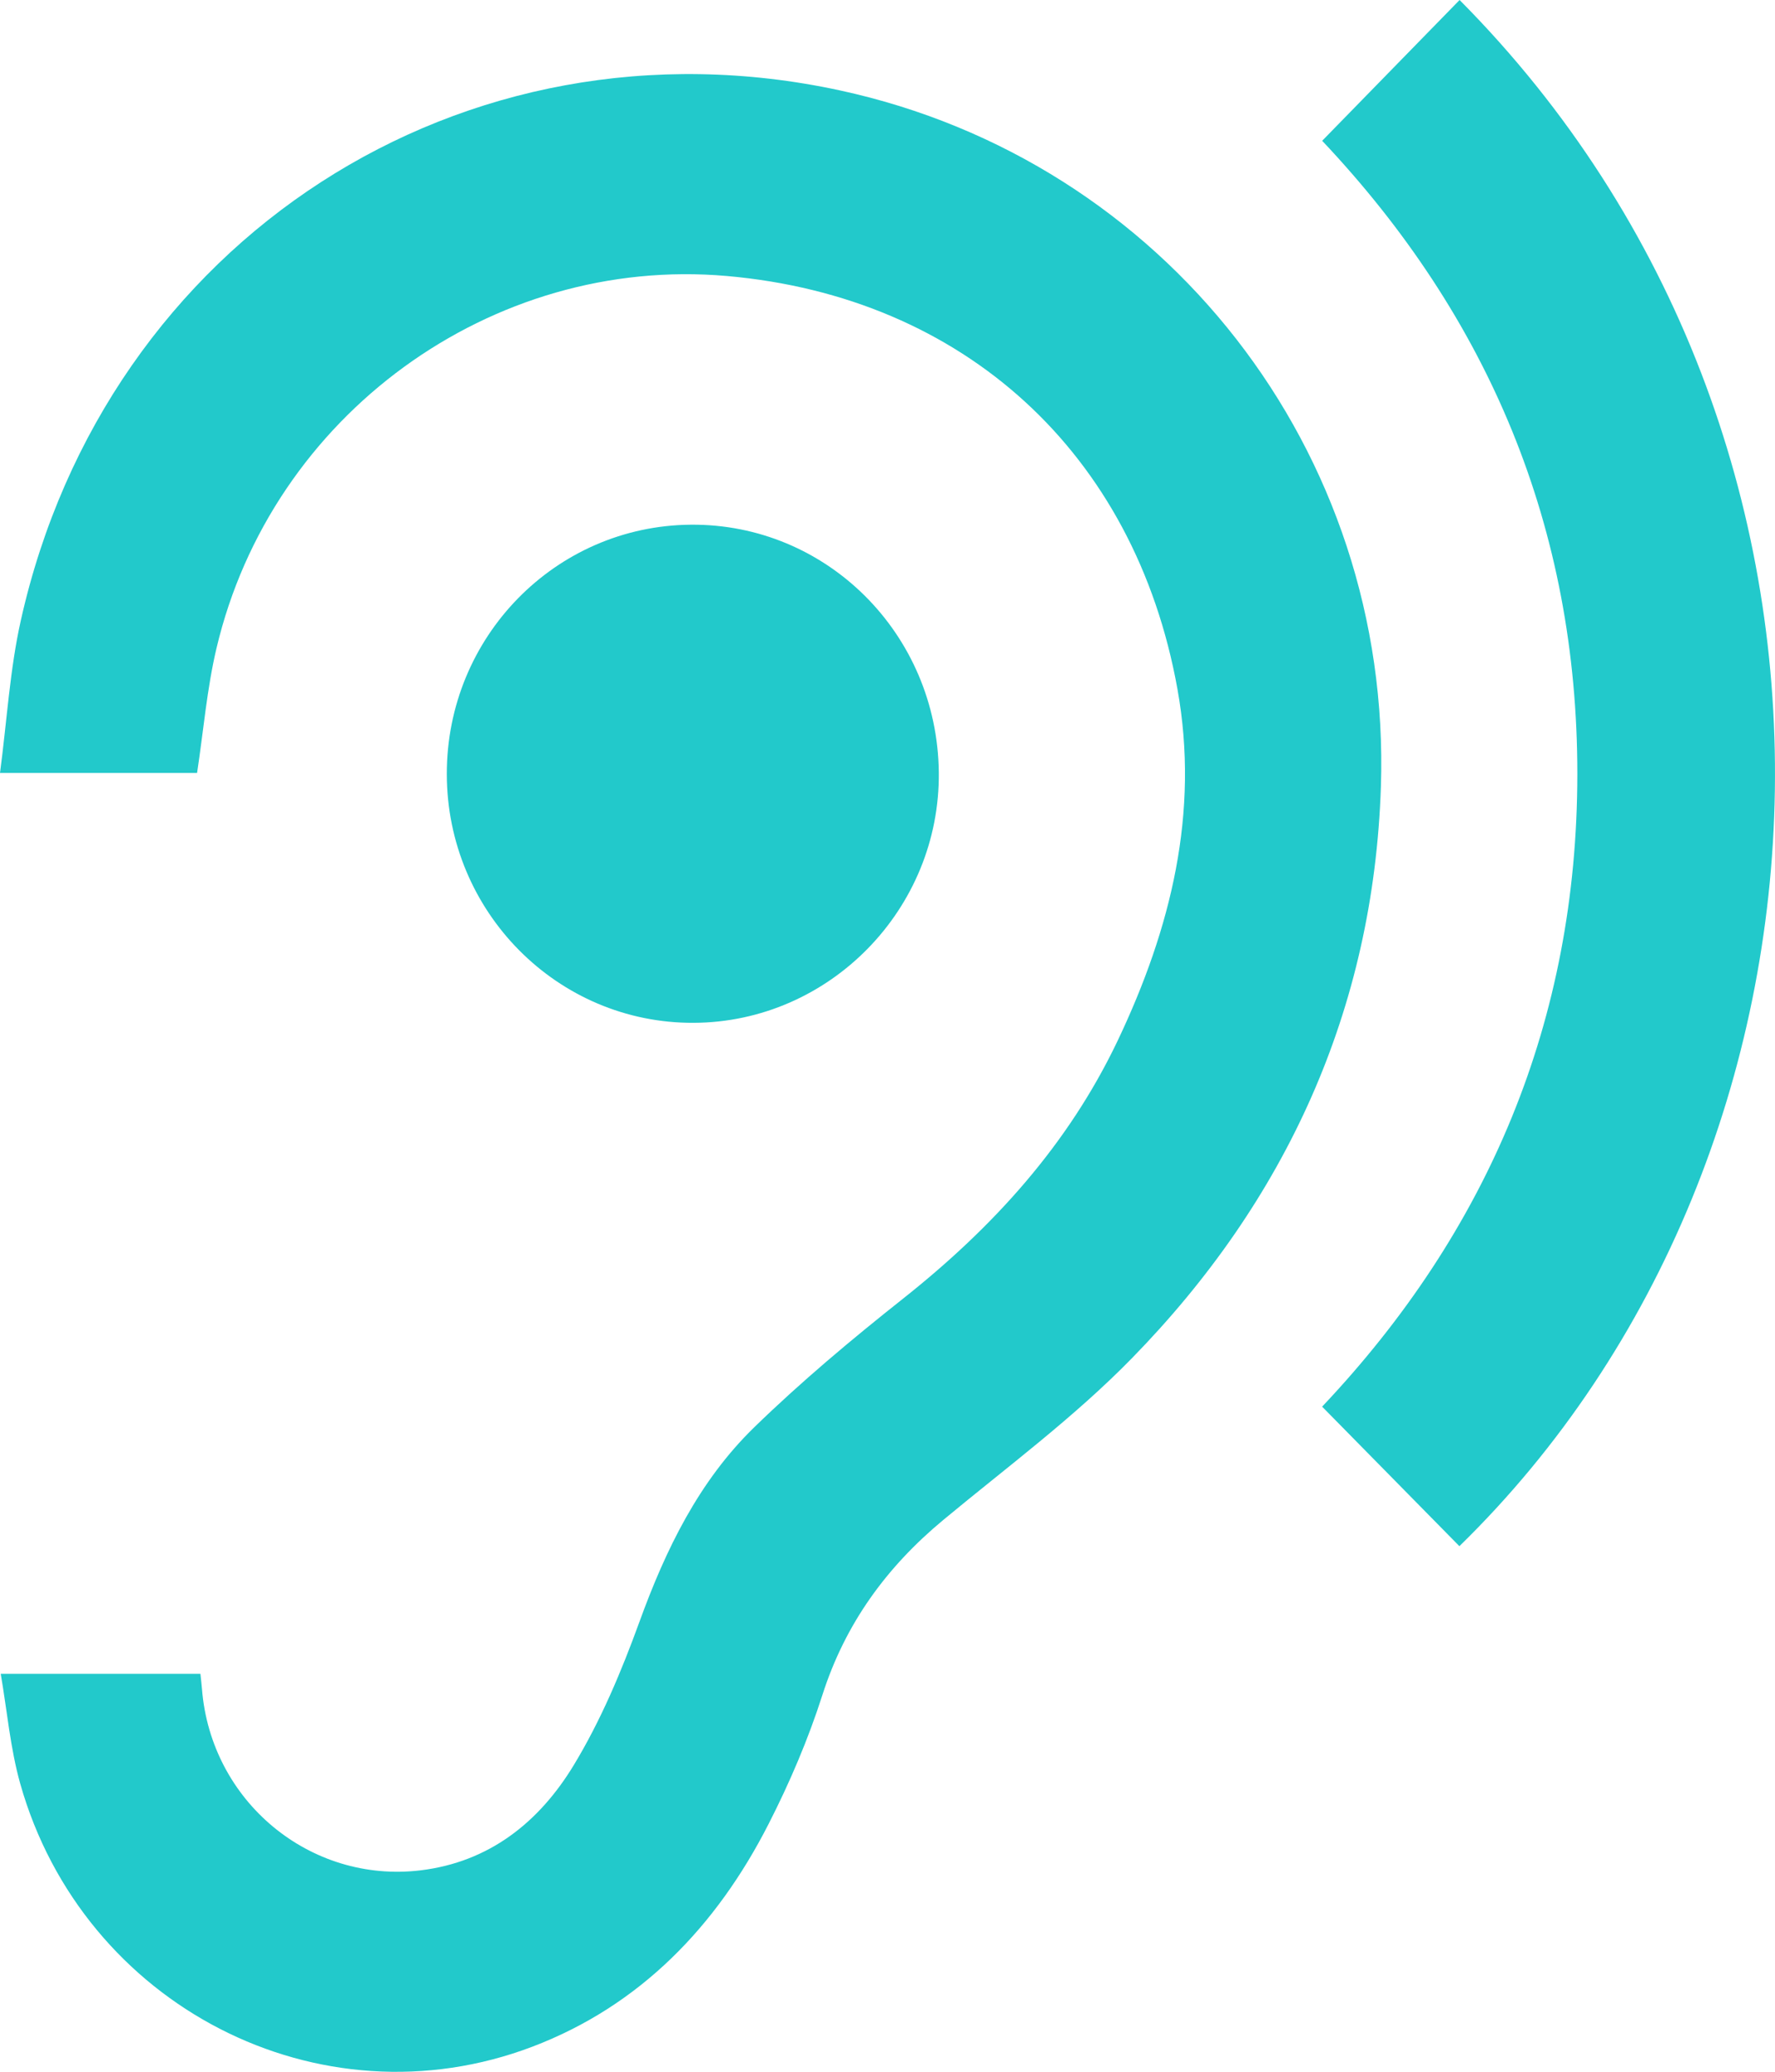 <svg xmlns="http://www.w3.org/2000/svg" width="72" height="84" viewBox="0 0 72 84" fill="none"><g clip-path="url(#clip0_2304_1267)"><path d="M-0 31.34C2.871 31.34 5.45 31.34 7.994 31.34C8.254 29.631 8.393 27.929 8.781 26.286C11.013 16.829 19.939 10.349 29.49 11.191C39.09 12.037 46.038 18.36 47.761 27.937C48.663 32.95 47.491 37.654 45.349 42.168C43.328 46.423 40.271 49.77 36.633 52.652C34.549 54.303 32.498 56.018 30.592 57.872C28.352 60.05 27.003 62.821 25.933 65.77C25.205 67.772 24.364 69.774 23.264 71.584C21.867 73.881 19.845 75.499 17.054 75.834C12.572 76.37 8.548 73.031 8.192 68.472C8.177 68.287 8.155 68.103 8.13 67.867C5.491 67.867 2.888 67.867 0.03 67.867C0.29 69.38 0.418 70.888 0.819 72.314C3.362 81.323 12.955 86.274 21.607 82.979C25.966 81.317 29.059 78.106 31.177 73.953C32.032 72.278 32.783 70.523 33.357 68.73C34.286 65.825 35.966 63.532 38.267 61.623C40.847 59.484 43.564 57.472 45.902 55.082C52.154 48.692 55.714 40.951 56.014 31.897C56.463 18.283 47.229 6.512 34.073 3.666C18.801 0.361 4.299 9.712 0.845 25.153C0.401 27.136 0.284 29.197 -0 31.34Z" fill="#22C9CB"></path><path d="M53.632 5.708C60.385 12.859 63.989 21.398 63.982 31.393C63.976 41.383 60.362 49.914 53.63 57.033C55.508 58.942 57.352 60.815 59.198 62.69C75.589 46.705 76.929 17.837 59.206 0C57.369 1.88 55.532 3.763 53.632 5.708Z" fill="#22C9CB"></path><path d="M28.133 41.471C33.649 41.448 38.143 36.856 38.081 31.31C38.018 25.699 33.531 21.225 28.014 21.274C22.526 21.324 18.118 25.828 18.124 31.384C18.129 36.972 22.616 41.493 28.133 41.471Z" fill="#22C9CB"></path></g><defs><clipPath id="clip0_2304_1267"><rect width="72" height="84" fill="white" transform="matrix(-1 0 0 1 72 0)"></rect></clipPath></defs></svg>